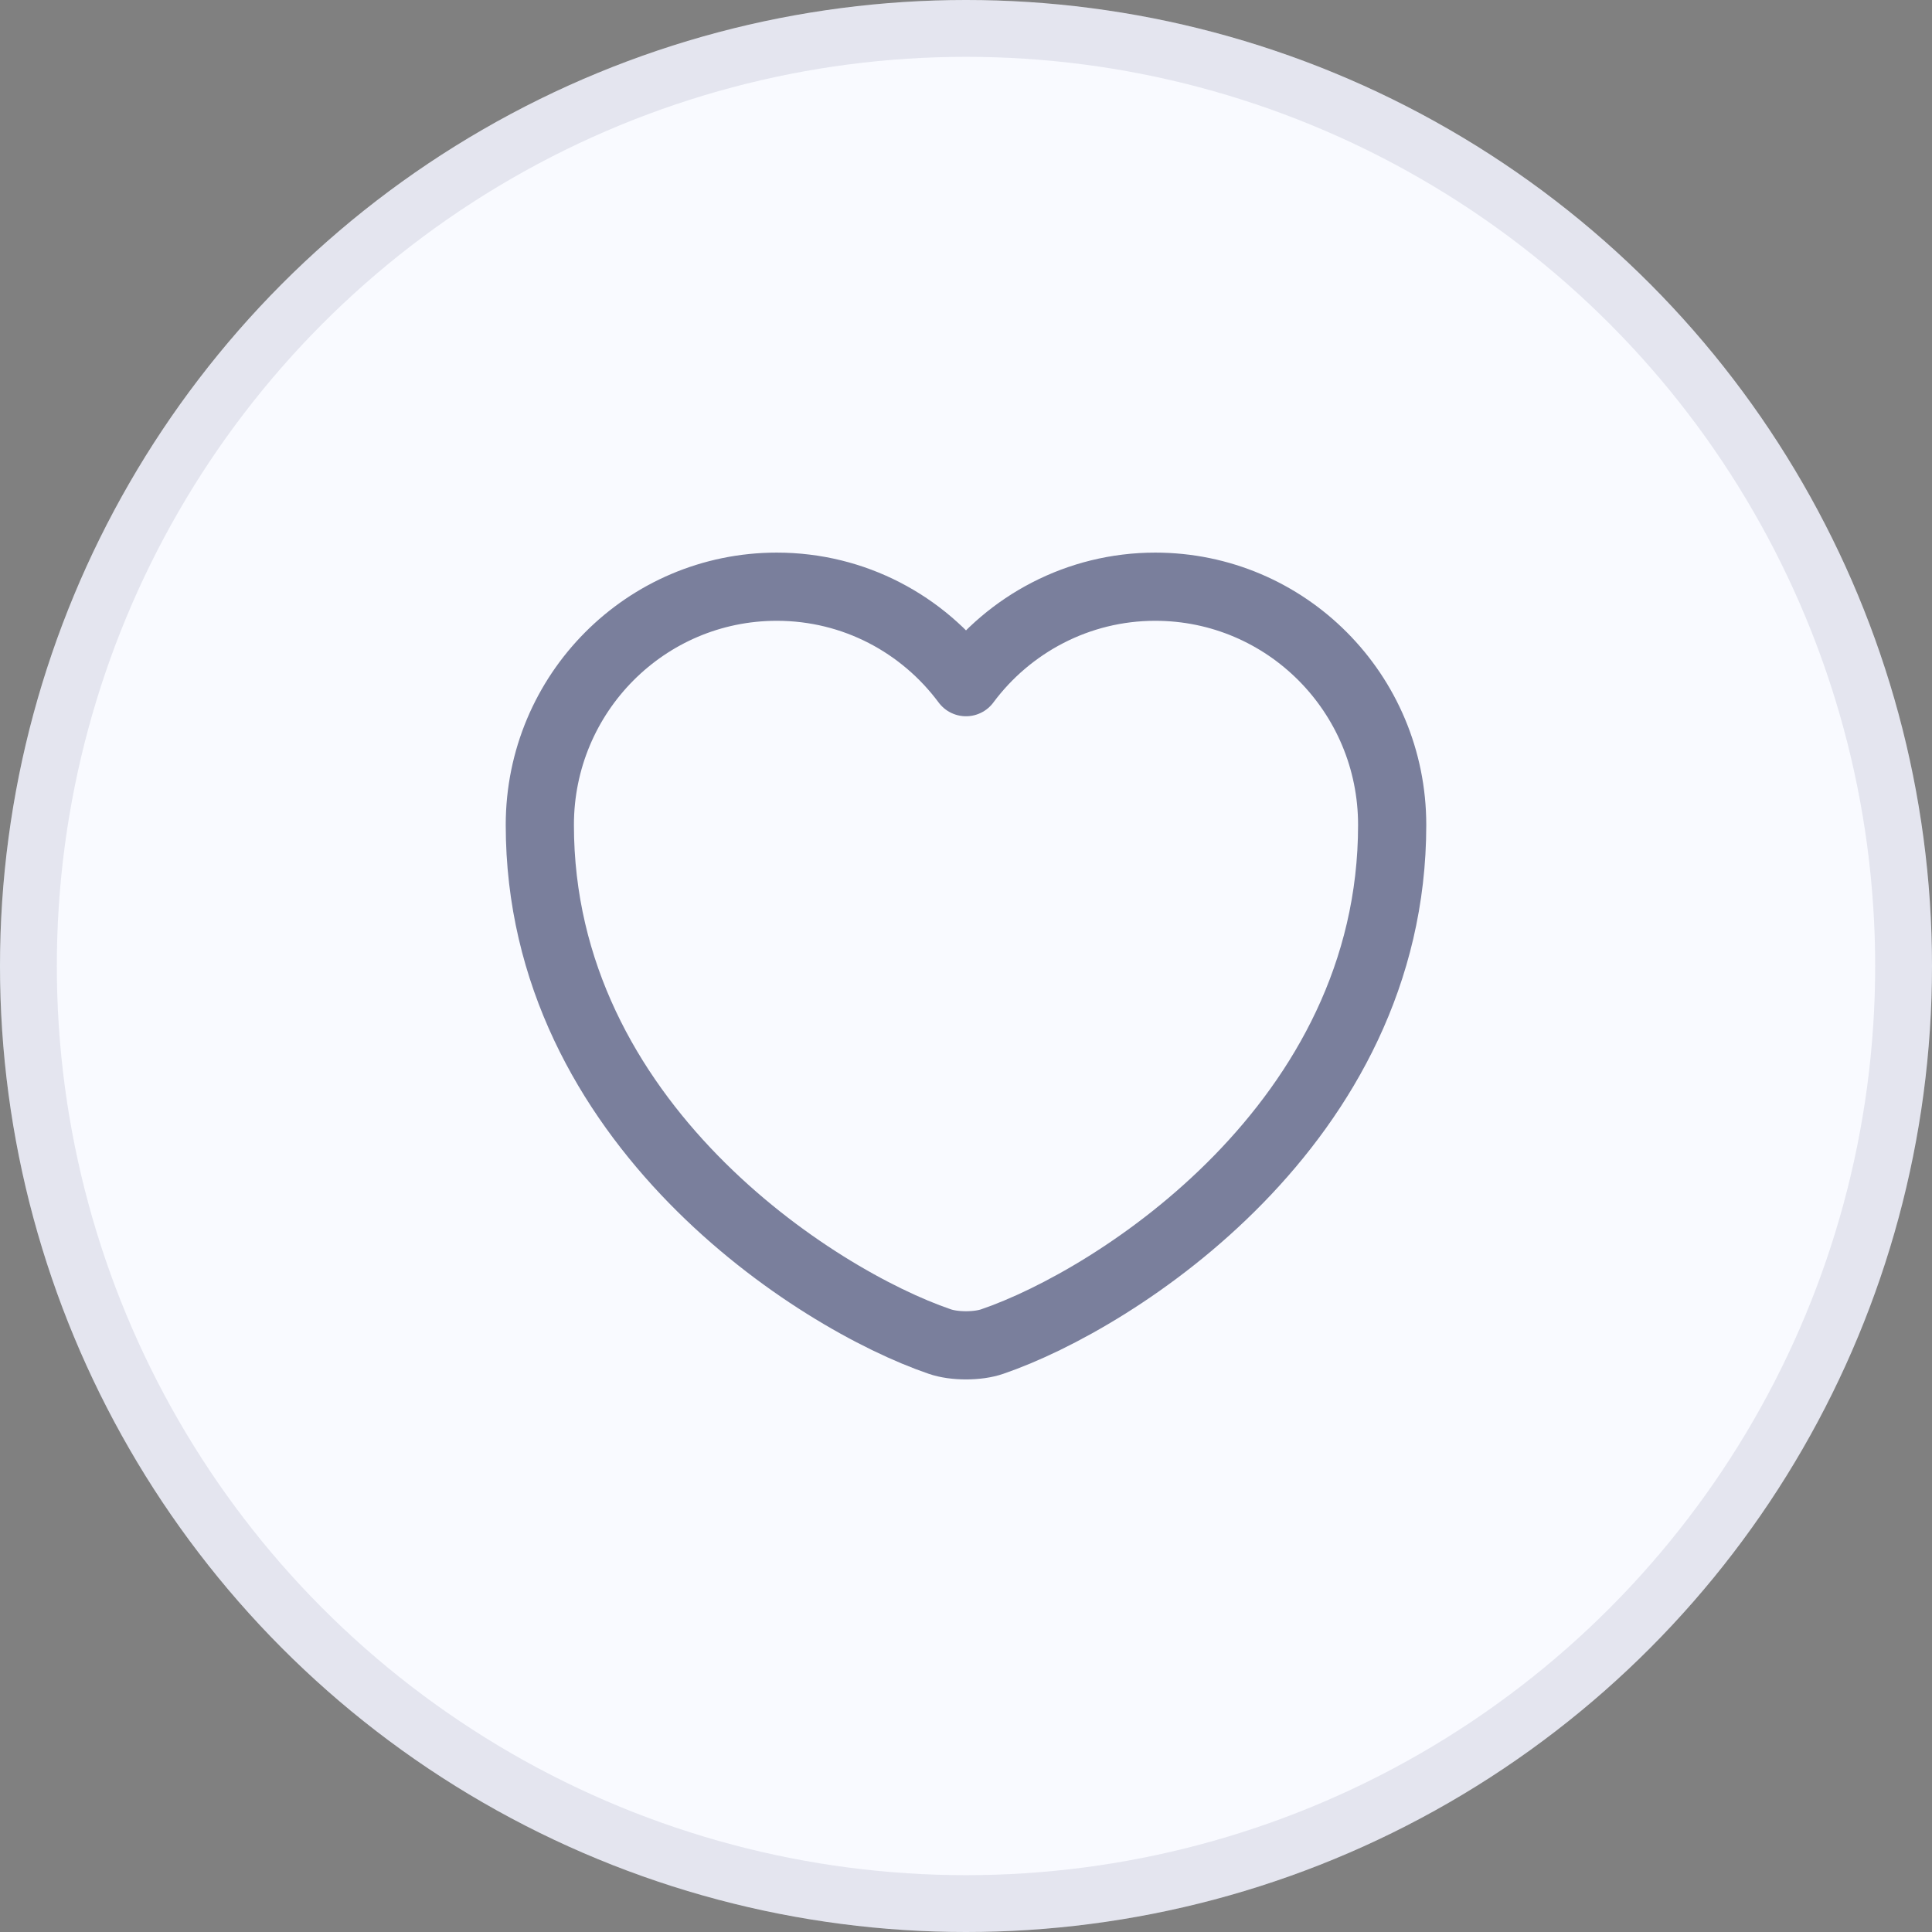 <svg width="34" height="34" viewBox="0 0 34 34" fill="none" xmlns="http://www.w3.org/2000/svg">
<rect x="0" y="0" width="34" height="34" fill="#808080" stroke="none"/>
<circle cx="17" cy="17" r="17" fill="#F9FAFF"/>
<circle cx="17" cy="17" r="16.5" stroke="#242D5A" stroke-opacity="0.1"/>
<g opacity="0.6">
<path d="M17.465 23.608C17.21 23.698 16.79 23.698 16.535 23.608C14.36 22.865 9.5 19.767 9.5 14.518C9.5 12.2 11.367 10.325 13.67 10.325C15.035 10.325 16.242 10.985 17 12.005C17.758 10.985 18.973 10.325 20.33 10.325C22.633 10.325 24.5 12.2 24.5 14.518C24.5 19.767 19.64 22.865 17.465 23.608Z" stroke="#242D5A" stroke-width="1.2" stroke-linecap="round" stroke-linejoin="round"/>
</g>
</svg>
